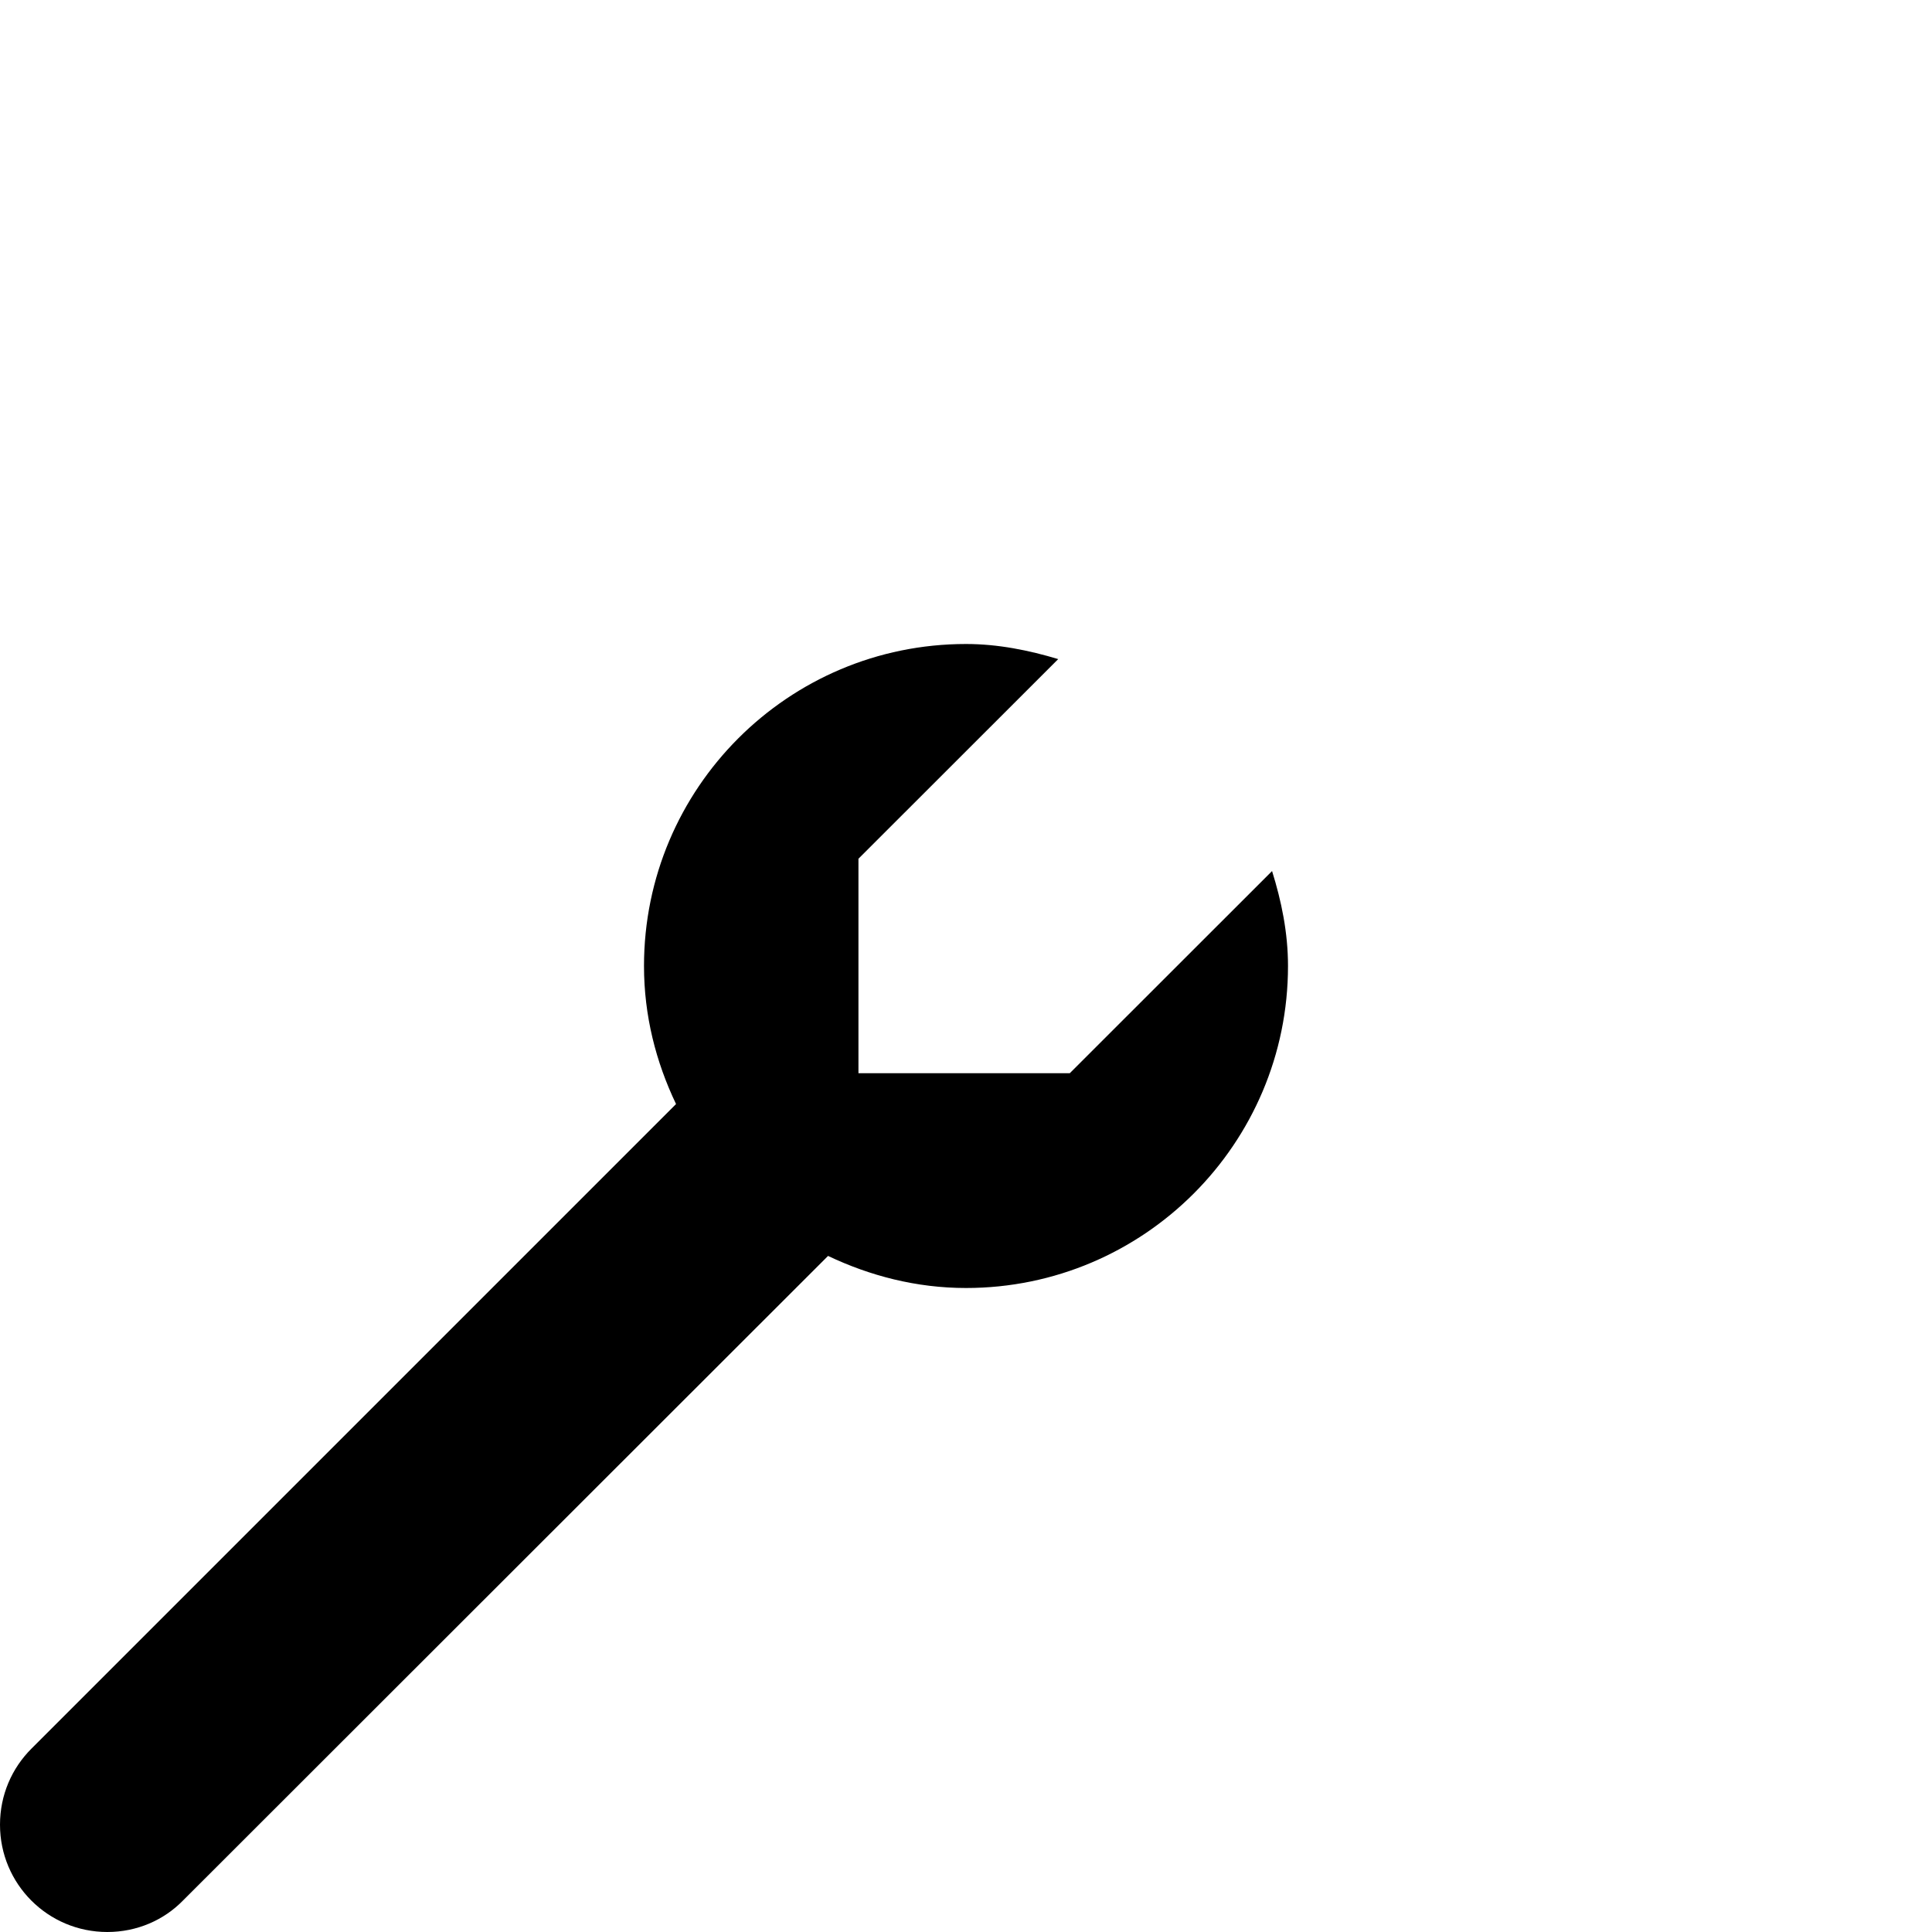 <?xml version="1.0"?>
<!DOCTYPE svg PUBLIC "-//W3C//DTD SVG 1.1//EN" "http://www.w3.org/Graphics/SVG/1.1/DTD/svg11.dtd">
<svg xmlns="http://www.w3.org/2000/svg" xmlns:xl="http://www.w3.org/1999/xlink" version="1.1" viewBox="0 0 300 300" width="25pc" height="25pc"><defs></defs><g stroke="none" stroke-opacity="1" stroke-dasharray="none" fill="none" fill-opacity="1"><title>spanner</title><g><title>Layer 1</title><path d="M 197.525 135.256 L 166.113 166.65 L 133.3 166.65 L 133.3 133.344 L 164.319 102.344 C 159.762 100.975 154.975 100 150 100 C 122.363 100 100 122.406 100 150 C 100 157.713 101.85 164.894 104.975 171.437 L 4.881 271.531 C 1.85 274.556 0 278.712 0 283.344 C 0 292.531 7.419 300 16.663 300 C 21.288 300 25.456 298.144 28.413 295.113 L 128.581 195.019 C 135.056 198.1 142.281 200 150 200 C 177.6 200 200 177.588 200 150 C 200 144.825 198.987 139.944 197.525 135.256 Z" fill="black"/></g></g></svg>

